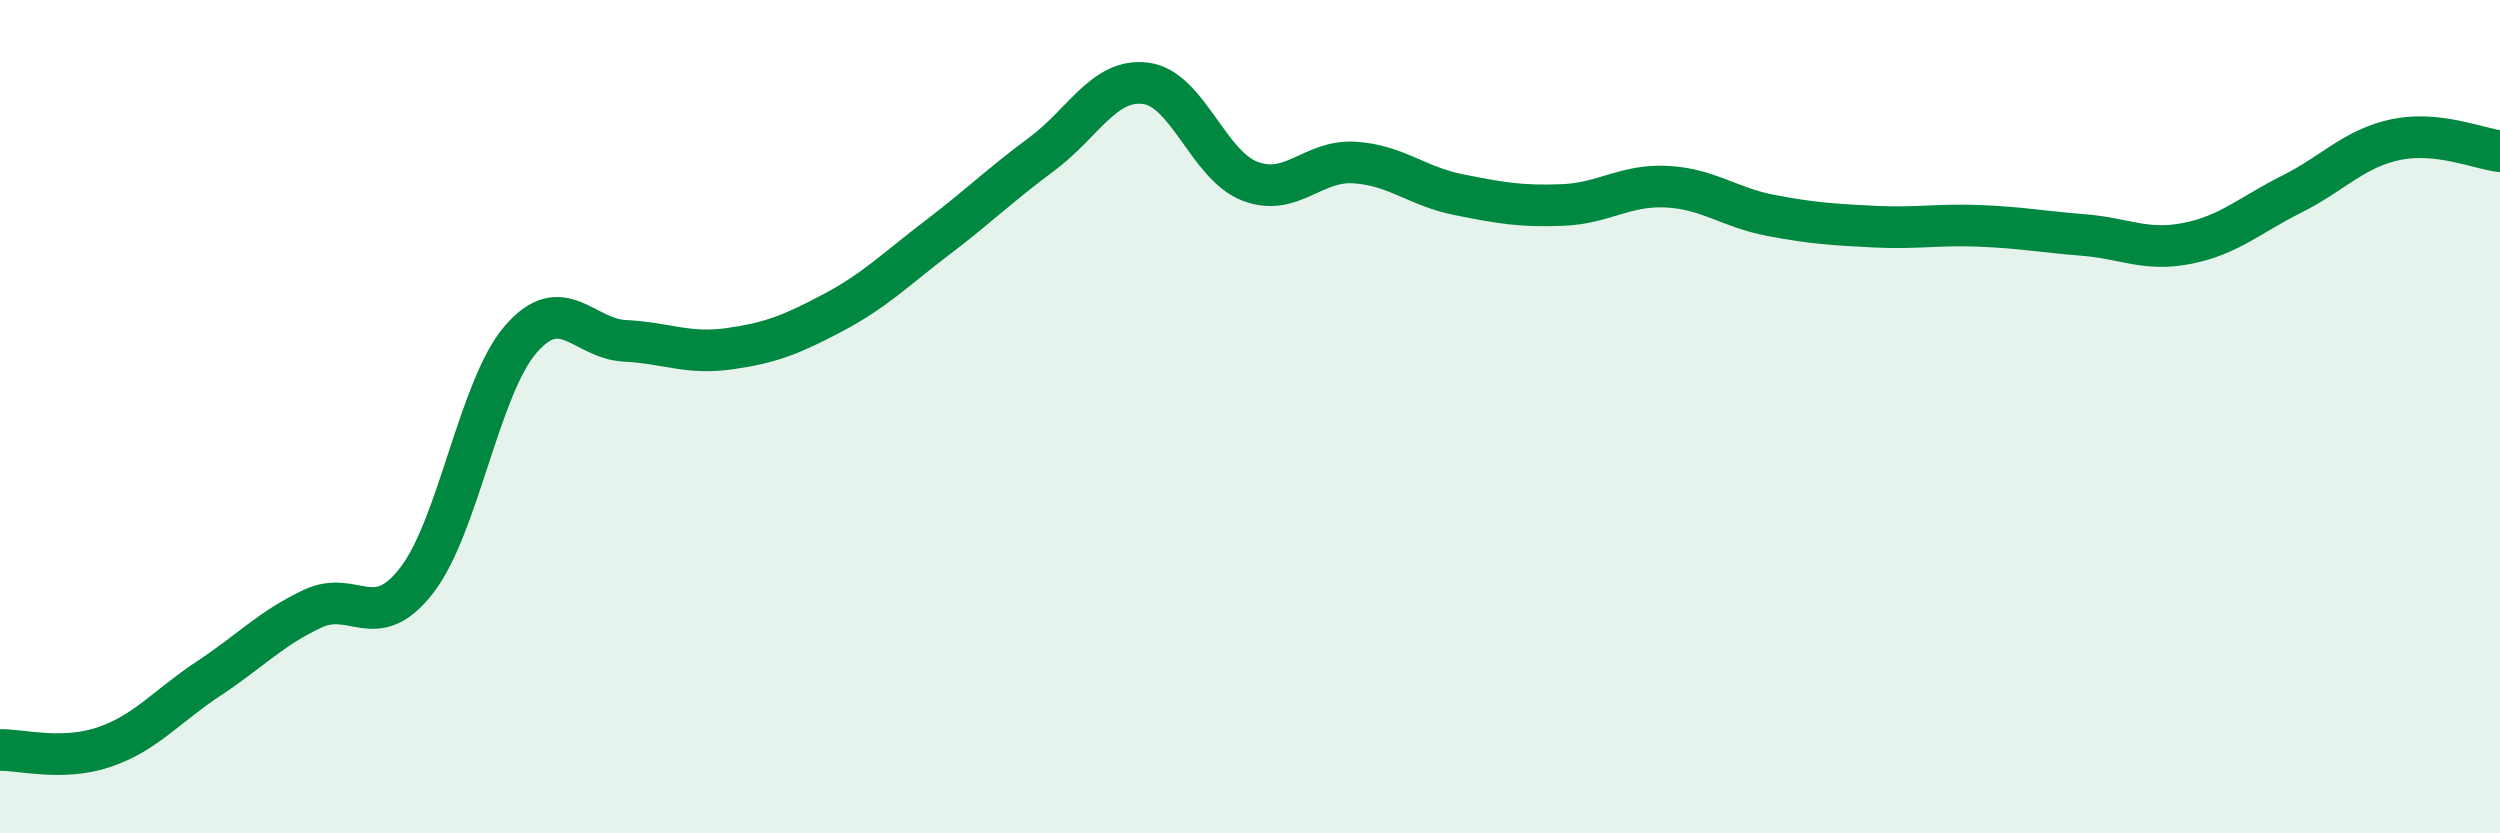 
    <svg width="60" height="20" viewBox="0 0 60 20" xmlns="http://www.w3.org/2000/svg">
      <path
        d="M 0,18 C 0.5,17.99 1.5,18.27 2.5,17.93 C 3.5,17.59 4,16.95 5,16.29 C 6,15.63 6.5,15.08 7.5,14.61 C 8.5,14.14 9,15.22 10,13.93 C 11,12.64 11.5,9.29 12.5,8.14 C 13.5,6.99 14,8.13 15,8.18 C 16,8.23 16.5,8.51 17.5,8.37 C 18.5,8.23 19,8.03 20,7.5 C 21,6.97 21.5,6.46 22.5,5.7 C 23.5,4.94 24,4.44 25,3.7 C 26,2.96 26.5,1.87 27.5,2 C 28.5,2.13 29,3.97 30,4.35 C 31,4.73 31.5,3.84 32.5,3.9 C 33.5,3.96 34,4.47 35,4.67 C 36,4.87 36.5,4.96 37.5,4.92 C 38.5,4.88 39,4.43 40,4.48 C 41,4.53 41.5,4.98 42.5,5.17 C 43.5,5.36 44,5.39 45,5.44 C 46,5.49 46.5,5.38 47.5,5.42 C 48.5,5.46 49,5.56 50,5.64 C 51,5.72 51.5,6.04 52.5,5.84 C 53.5,5.64 54,5.16 55,4.66 C 56,4.16 56.5,3.56 57.5,3.35 C 58.5,3.14 59.5,3.57 60,3.63L60 20L0 20Z"
        fill="#008740"
        opacity="0.1"
        stroke-linecap="round"
        stroke-linejoin="round"
      />
      <path
        d="M 0,18 C 0.5,17.99 1.5,18.27 2.5,17.93 C 3.5,17.59 4,16.95 5,16.29 C 6,15.63 6.5,15.08 7.5,14.61 C 8.5,14.14 9,15.22 10,13.93 C 11,12.64 11.5,9.29 12.5,8.14 C 13.5,6.99 14,8.13 15,8.18 C 16,8.23 16.5,8.51 17.5,8.37 C 18.5,8.23 19,8.03 20,7.5 C 21,6.97 21.5,6.46 22.5,5.7 C 23.5,4.94 24,4.44 25,3.7 C 26,2.96 26.5,1.87 27.5,2 C 28.5,2.13 29,3.97 30,4.35 C 31,4.73 31.5,3.84 32.5,3.9 C 33.5,3.96 34,4.47 35,4.67 C 36,4.87 36.5,4.96 37.5,4.92 C 38.5,4.88 39,4.43 40,4.48 C 41,4.53 41.5,4.98 42.5,5.17 C 43.5,5.36 44,5.39 45,5.44 C 46,5.49 46.5,5.38 47.5,5.42 C 48.5,5.46 49,5.56 50,5.64 C 51,5.72 51.5,6.04 52.5,5.84 C 53.5,5.64 54,5.16 55,4.66 C 56,4.16 56.5,3.56 57.5,3.35 C 58.5,3.14 59.5,3.57 60,3.63"
        stroke="#008740"
        stroke-width="1"
        fill="none"
        stroke-linecap="round"
        stroke-linejoin="round"
      />
    </svg>
  